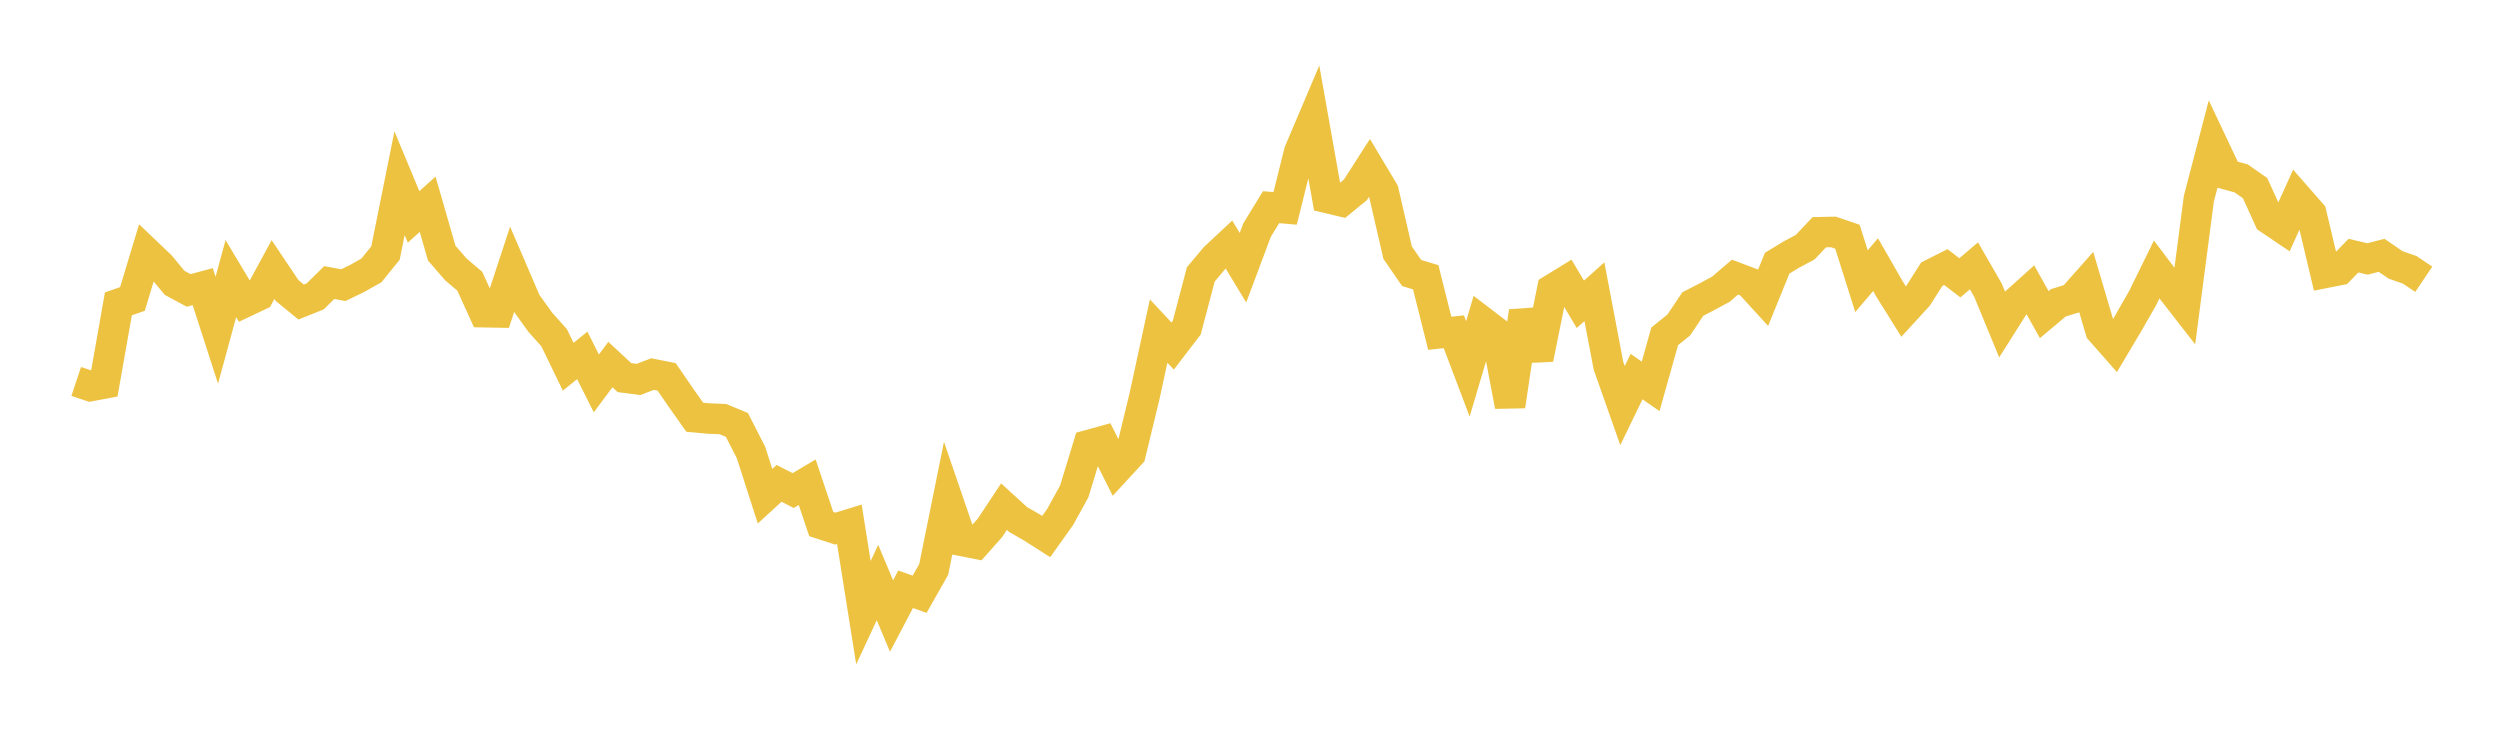 <svg width="164" height="48" xmlns="http://www.w3.org/2000/svg" xmlns:xlink="http://www.w3.org/1999/xlink"><path fill="none" stroke="rgb(237,194,64)" stroke-width="2" d="M5,25.023L5.922,25.33L6.844,25.158L7.766,19.934L8.689,19.612L9.611,16.559L10.533,17.439L11.455,18.556L12.377,19.052L13.299,18.803L14.222,21.662L15.144,18.277L16.066,19.817L16.988,19.379L17.91,17.684L18.832,19.058L19.754,19.813L20.677,19.443L21.599,18.536L22.521,18.706L23.443,18.259L24.365,17.74L25.287,16.602L26.21,12.019L27.132,14.23L28.054,13.398L28.976,16.602L29.898,17.667L30.82,18.451L31.743,20.481L32.665,20.498L33.587,17.692L34.509,19.838L35.431,21.124L36.353,22.158L37.275,24.058L38.198,23.314L39.12,25.151L40.042,23.916L40.964,24.772L41.886,24.891L42.808,24.539L43.731,24.722L44.653,26.065L45.575,27.37L46.497,27.456L47.419,27.493L48.341,27.875L49.263,29.677L50.186,32.55L51.108,31.708L52.03,32.181L52.952,31.633L53.874,34.378L54.796,34.677L55.719,34.393L56.641,40.194L57.563,38.213L58.485,40.411L59.407,38.657L60.329,38.982L61.251,37.356L62.174,32.795L63.096,35.484L64.018,35.666L64.94,34.629L65.862,33.237L66.784,34.079L67.707,34.61L68.629,35.198L69.551,33.905L70.473,32.231L71.395,29.201L72.317,28.946L73.24,30.783L74.162,29.782L75.084,25.976L76.006,21.716L76.928,22.701L77.85,21.498L78.772,18.002L79.695,16.901L80.617,16.04L81.539,17.561L82.461,15.099L83.383,13.591L84.305,13.67L85.228,9.962L86.15,7.791L87.072,12.988L87.994,13.207L88.916,12.453L89.838,11.017L90.76,12.561L91.683,16.569L92.605,17.911L93.527,18.188L94.449,21.863L95.371,21.764L96.293,24.199L97.216,21.083L98.138,21.785L99.06,26.637L99.982,20.431L100.904,23.54L101.826,18.983L102.749,18.416L103.671,19.962L104.593,19.136L105.515,23.989L106.437,26.607L107.359,24.704L108.281,25.346L109.204,22.062L110.126,21.322L111.048,19.945L111.97,19.469L112.892,18.971L113.814,18.178L114.737,18.526L115.659,19.537L116.581,17.266L117.503,16.705L118.425,16.212L119.347,15.234L120.269,15.214L121.192,15.528L122.114,18.446L123.036,17.361L123.958,18.968L124.88,20.445L125.802,19.438L126.725,17.983L127.647,17.519L128.569,18.225L129.491,17.439L130.413,19.04L131.335,21.277L132.257,19.818L133.18,18.988L134.102,20.639L135.024,19.866L135.946,19.581L136.868,18.539L137.79,21.67L138.713,22.718L139.635,21.167L140.557,19.555L141.479,17.678L142.401,18.898L143.323,20.085L144.246,13.029L145.168,9.499L146.09,11.448L147.012,11.7L147.934,12.341L148.856,14.372L149.778,14.995L150.701,12.958L151.623,14.012L152.545,17.899L153.467,17.717L154.389,16.77L155.311,16.988L156.234,16.748L157.156,17.381L158.078,17.701L159,18.319"></path></svg>